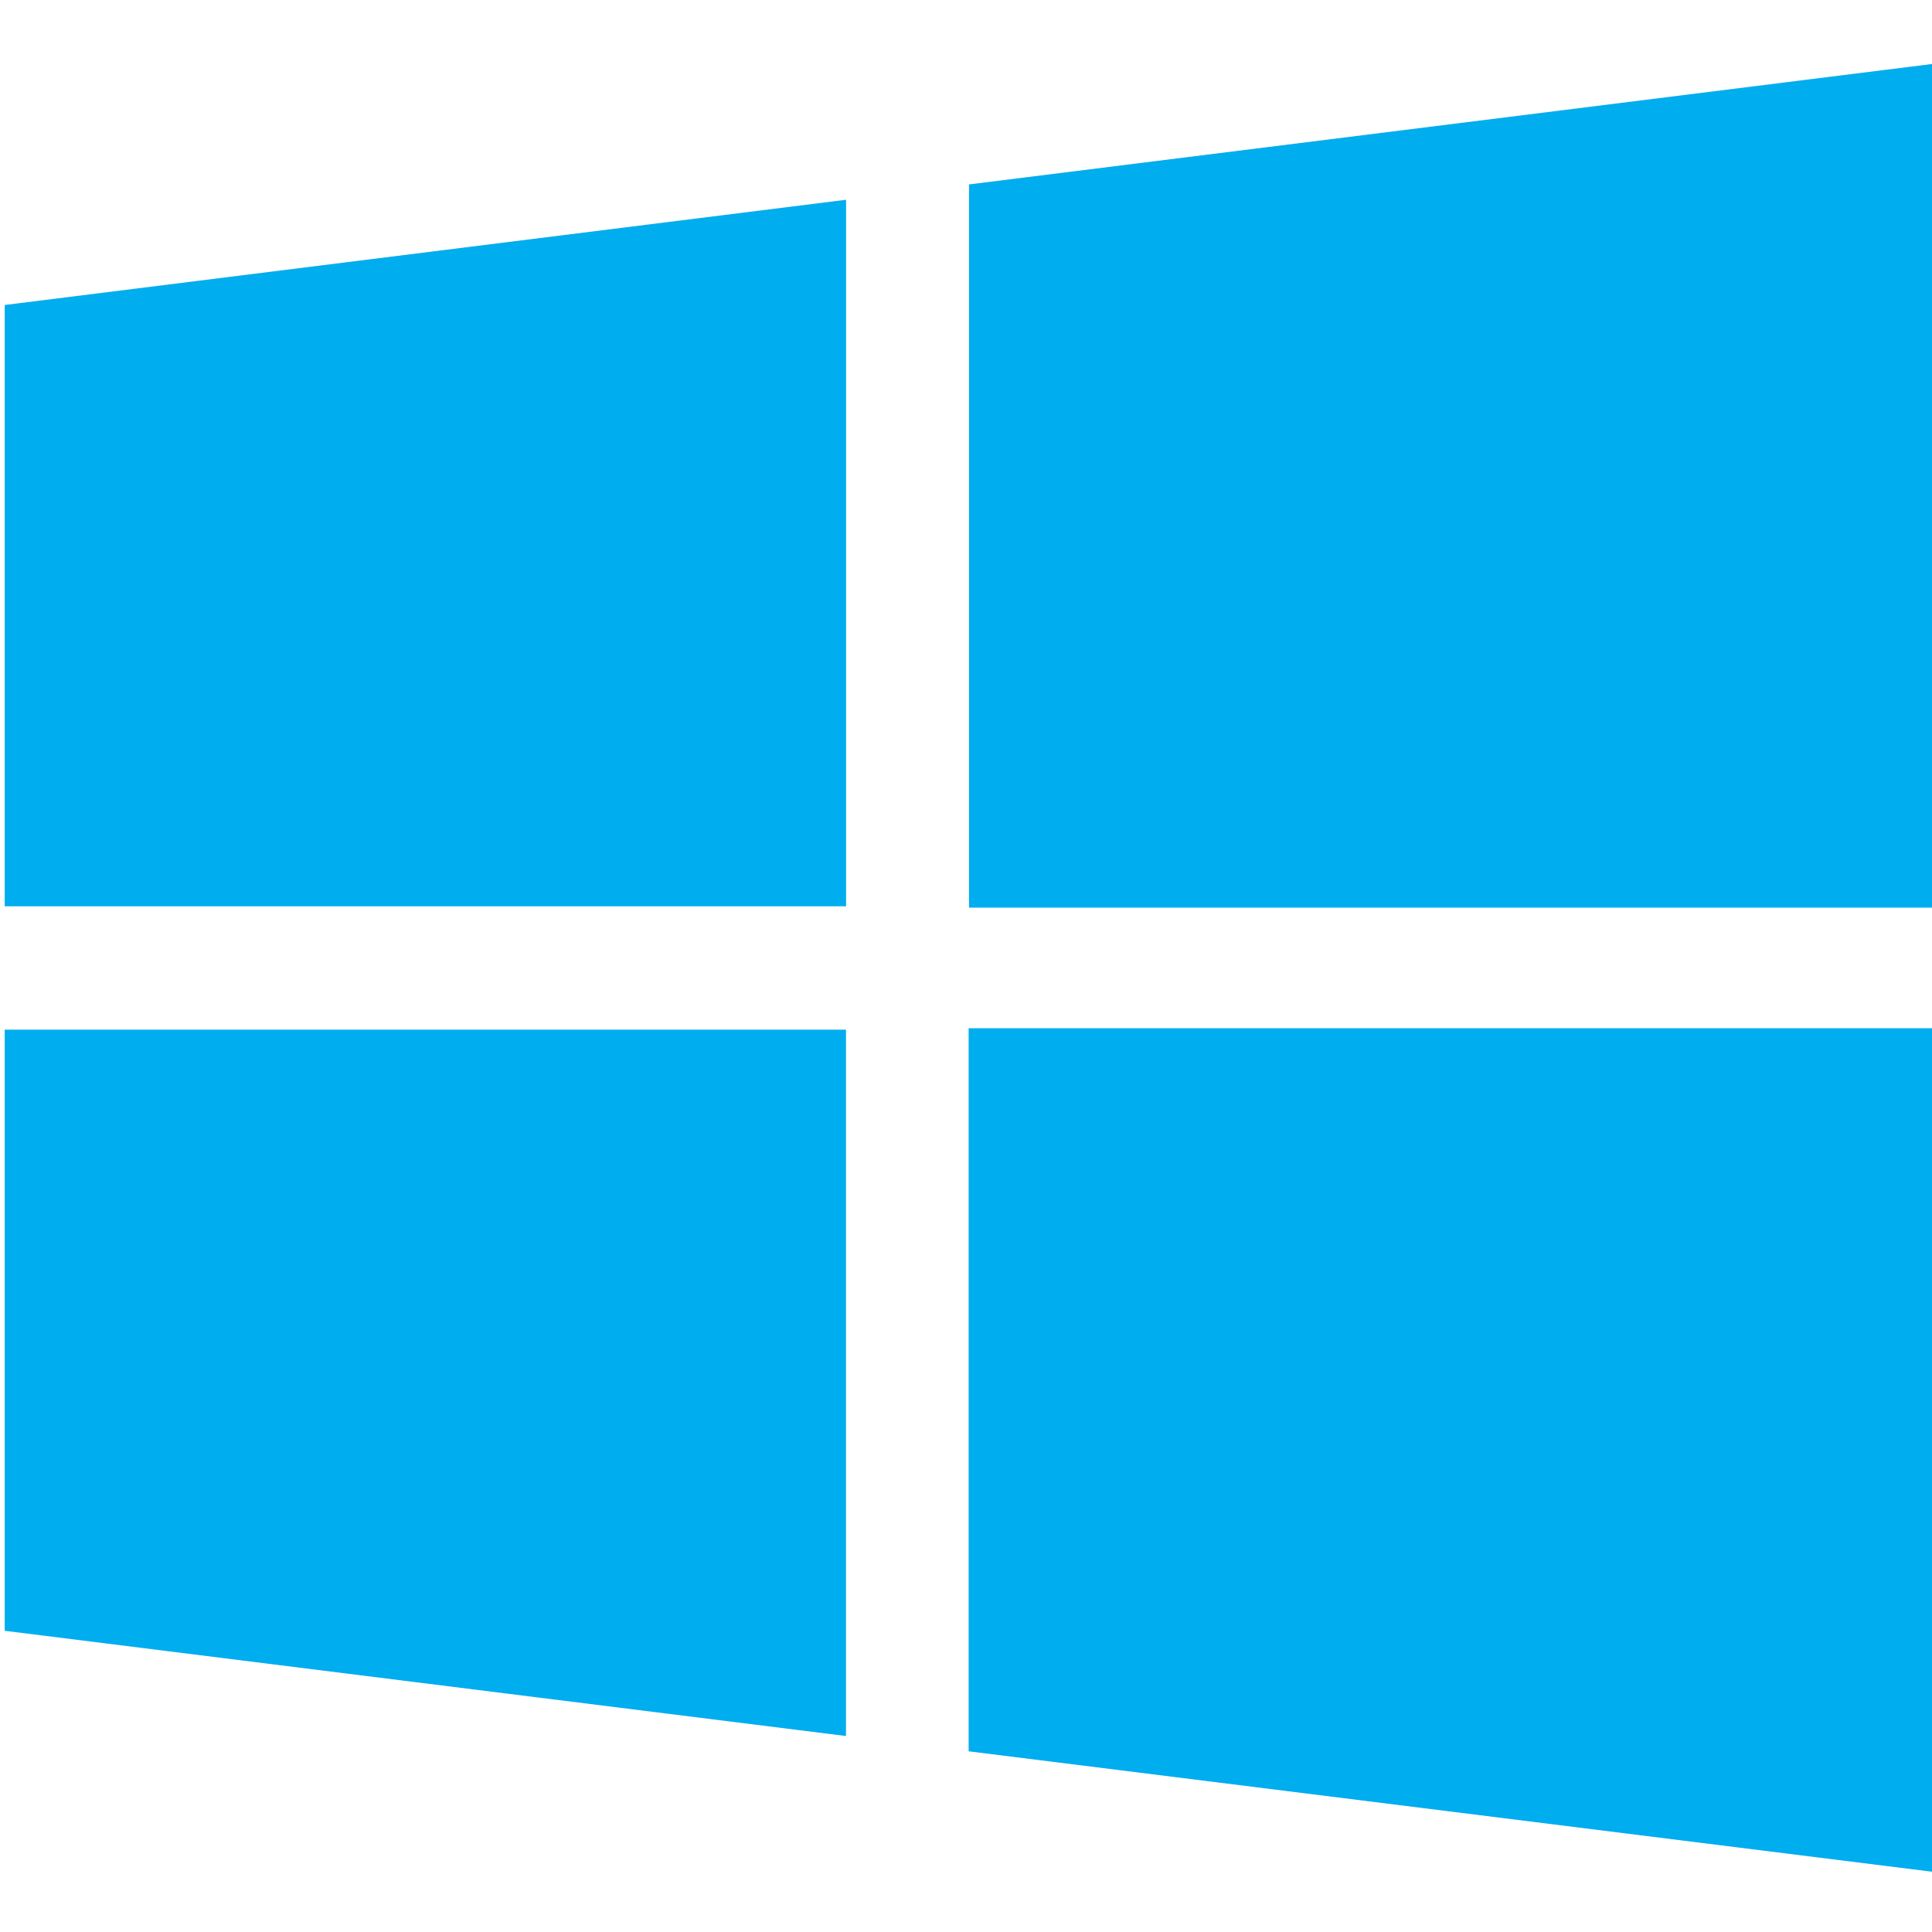 <svg xmlns="http://www.w3.org/2000/svg" viewBox="0 0 409.6 409.6" fill="#00adef"><path d="M1164.6,527.42H960.44V374.1l204.16-25.53Z" transform="translate(-755 -335)"/><path d="M1164.6,731.82,960.36,706.29V553H1164.6Z" transform="translate(-755 -335)"/><path d="M756,527.14V399.66l178.38-22.31V527.14Z" transform="translate(-755 -335)"/><path d="M934.36,703.05,756,680.74V553.3H934.36Z" transform="translate(-755 -335)"/></svg>
